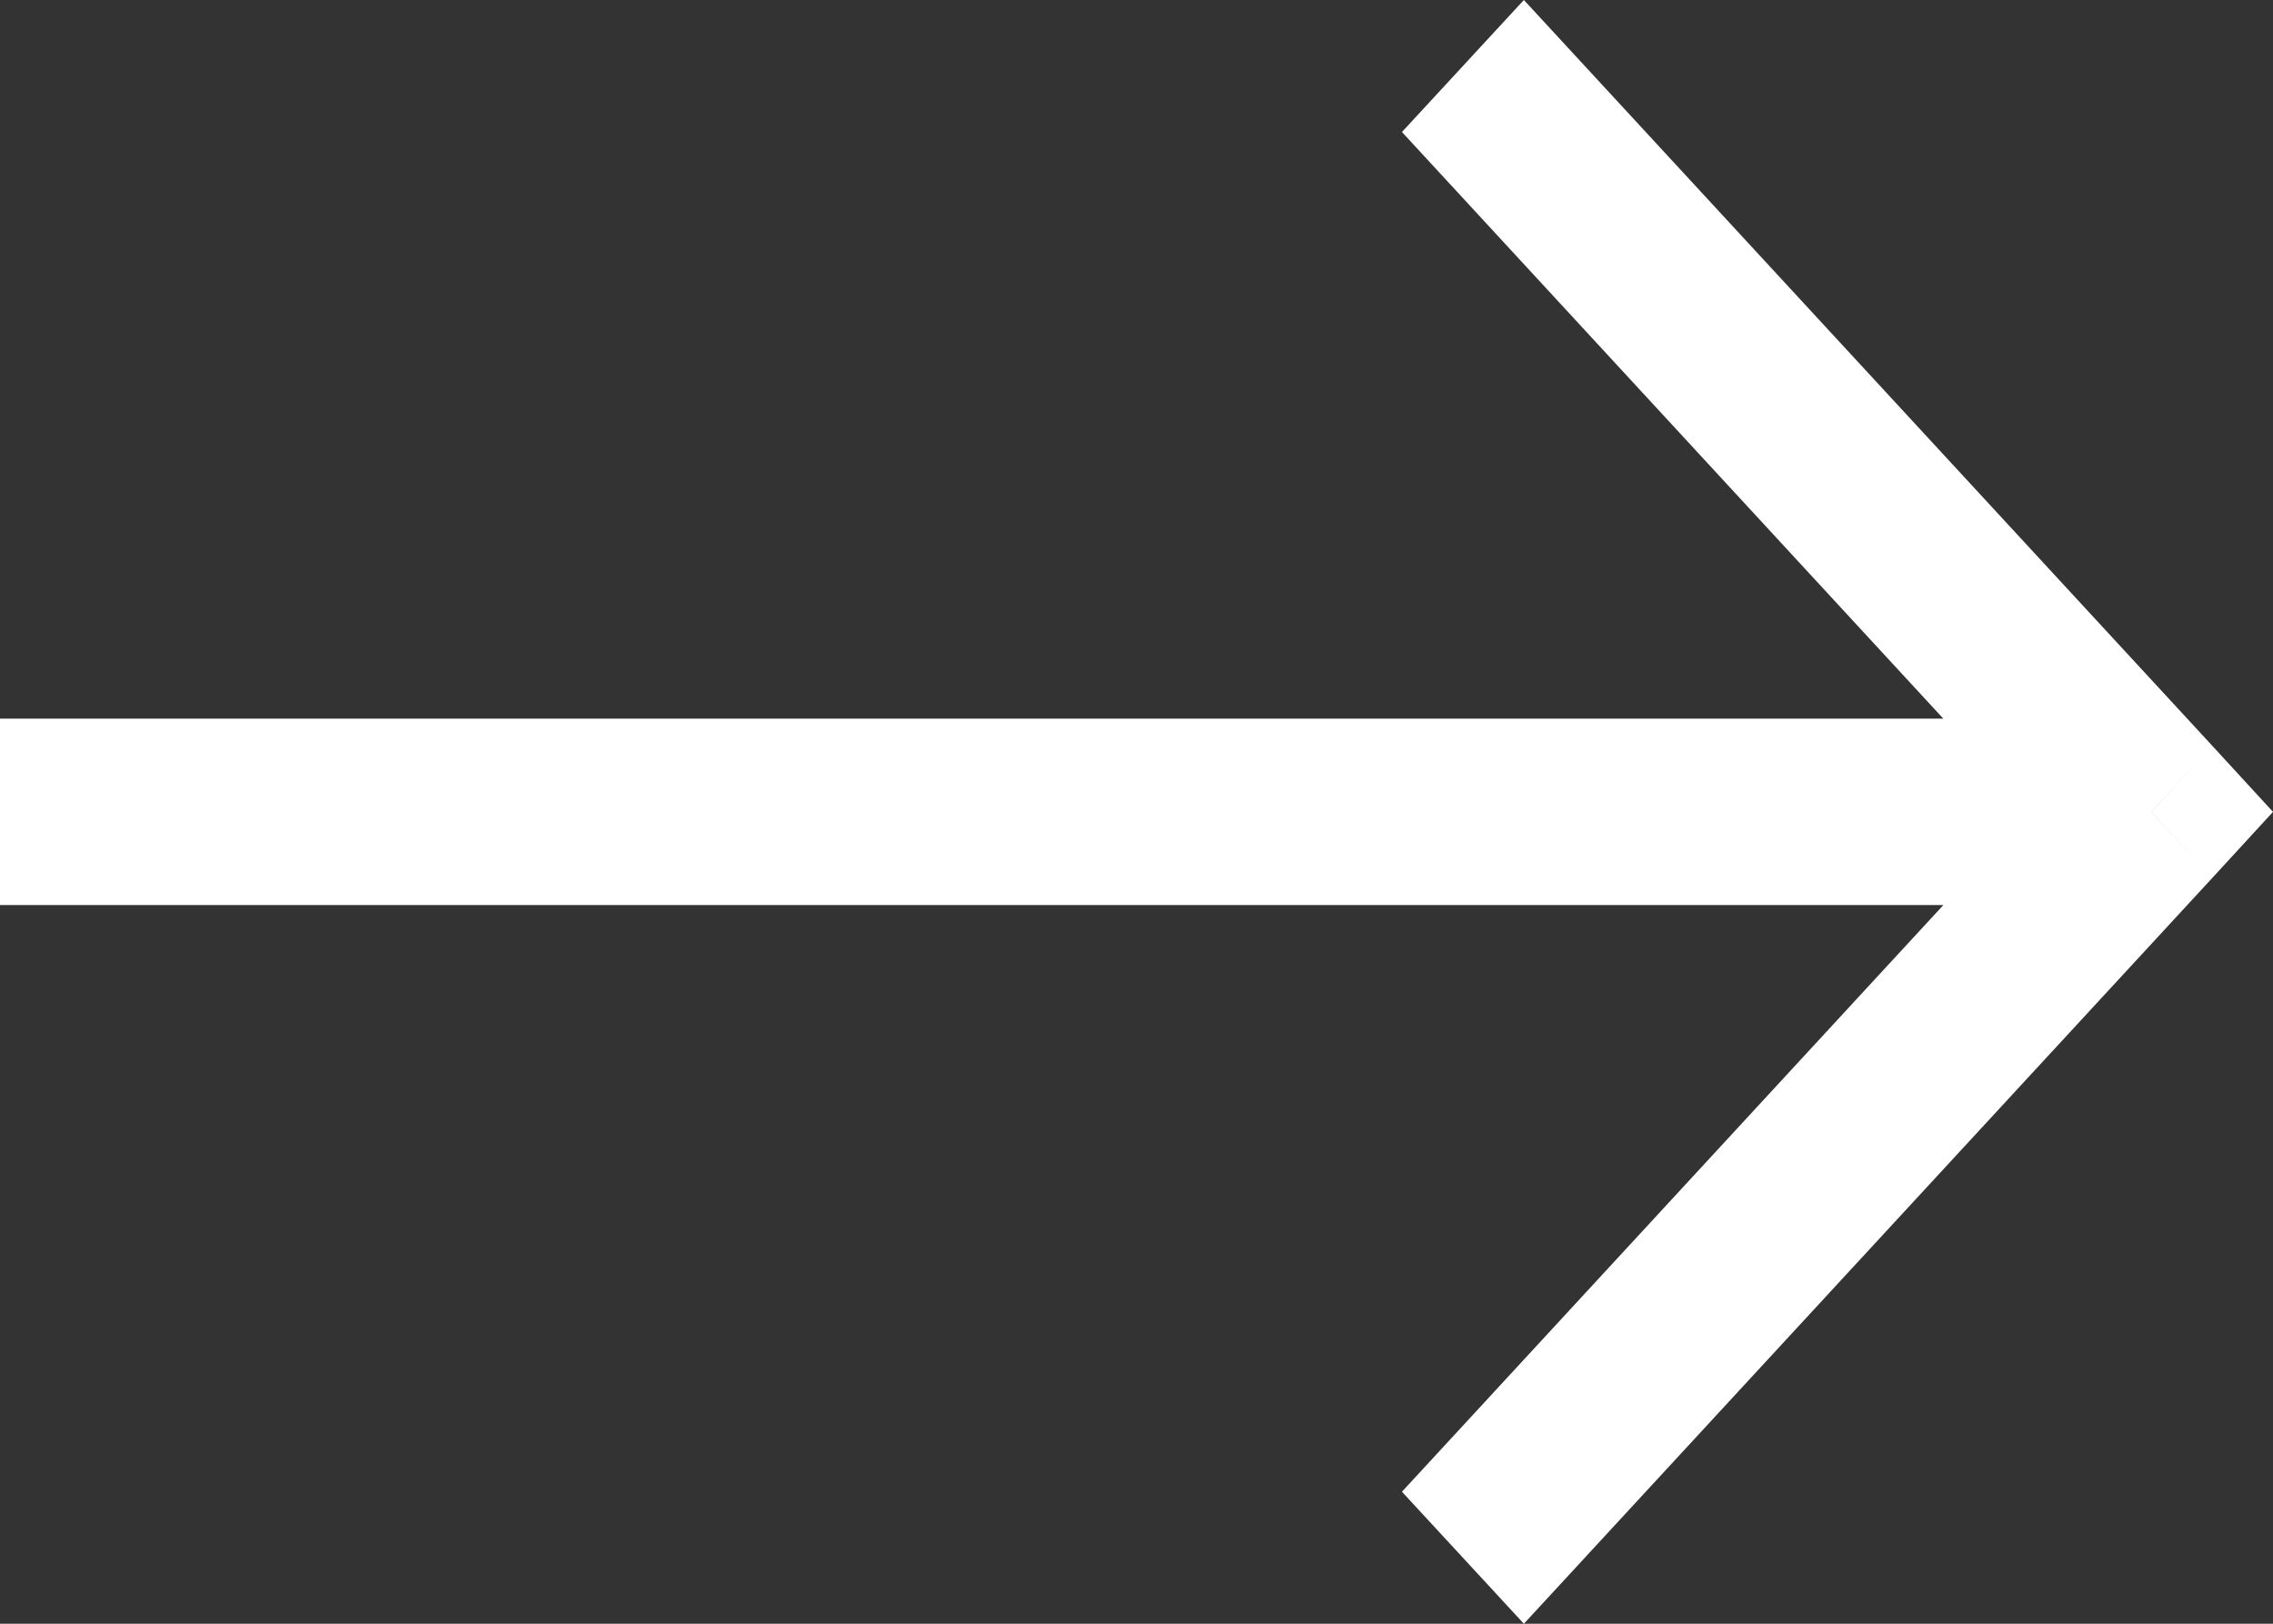 <svg xmlns="http://www.w3.org/2000/svg" width="14" height="10" viewBox="0 0 14 10" fill="none"><rect x="0" y="0" width="14" height="10" fill="#333333" stroke="none"/><path d="M13.251 5L13.626 5.407L14 5L13.626 4.593L13.251 5ZM12.875 4.593L8.635 9.187L9.386 10L13.626 5.407L12.875 4.593ZM13.626 4.593L9.386 -2.01701e-07L8.635 0.813L12.875 5.407L13.626 4.593ZM13.251 4.426L-1.93459e-07 4.426L-2.43655e-07 5.574L13.251 5.574L13.251 4.426Z" fill="white"></path></svg>